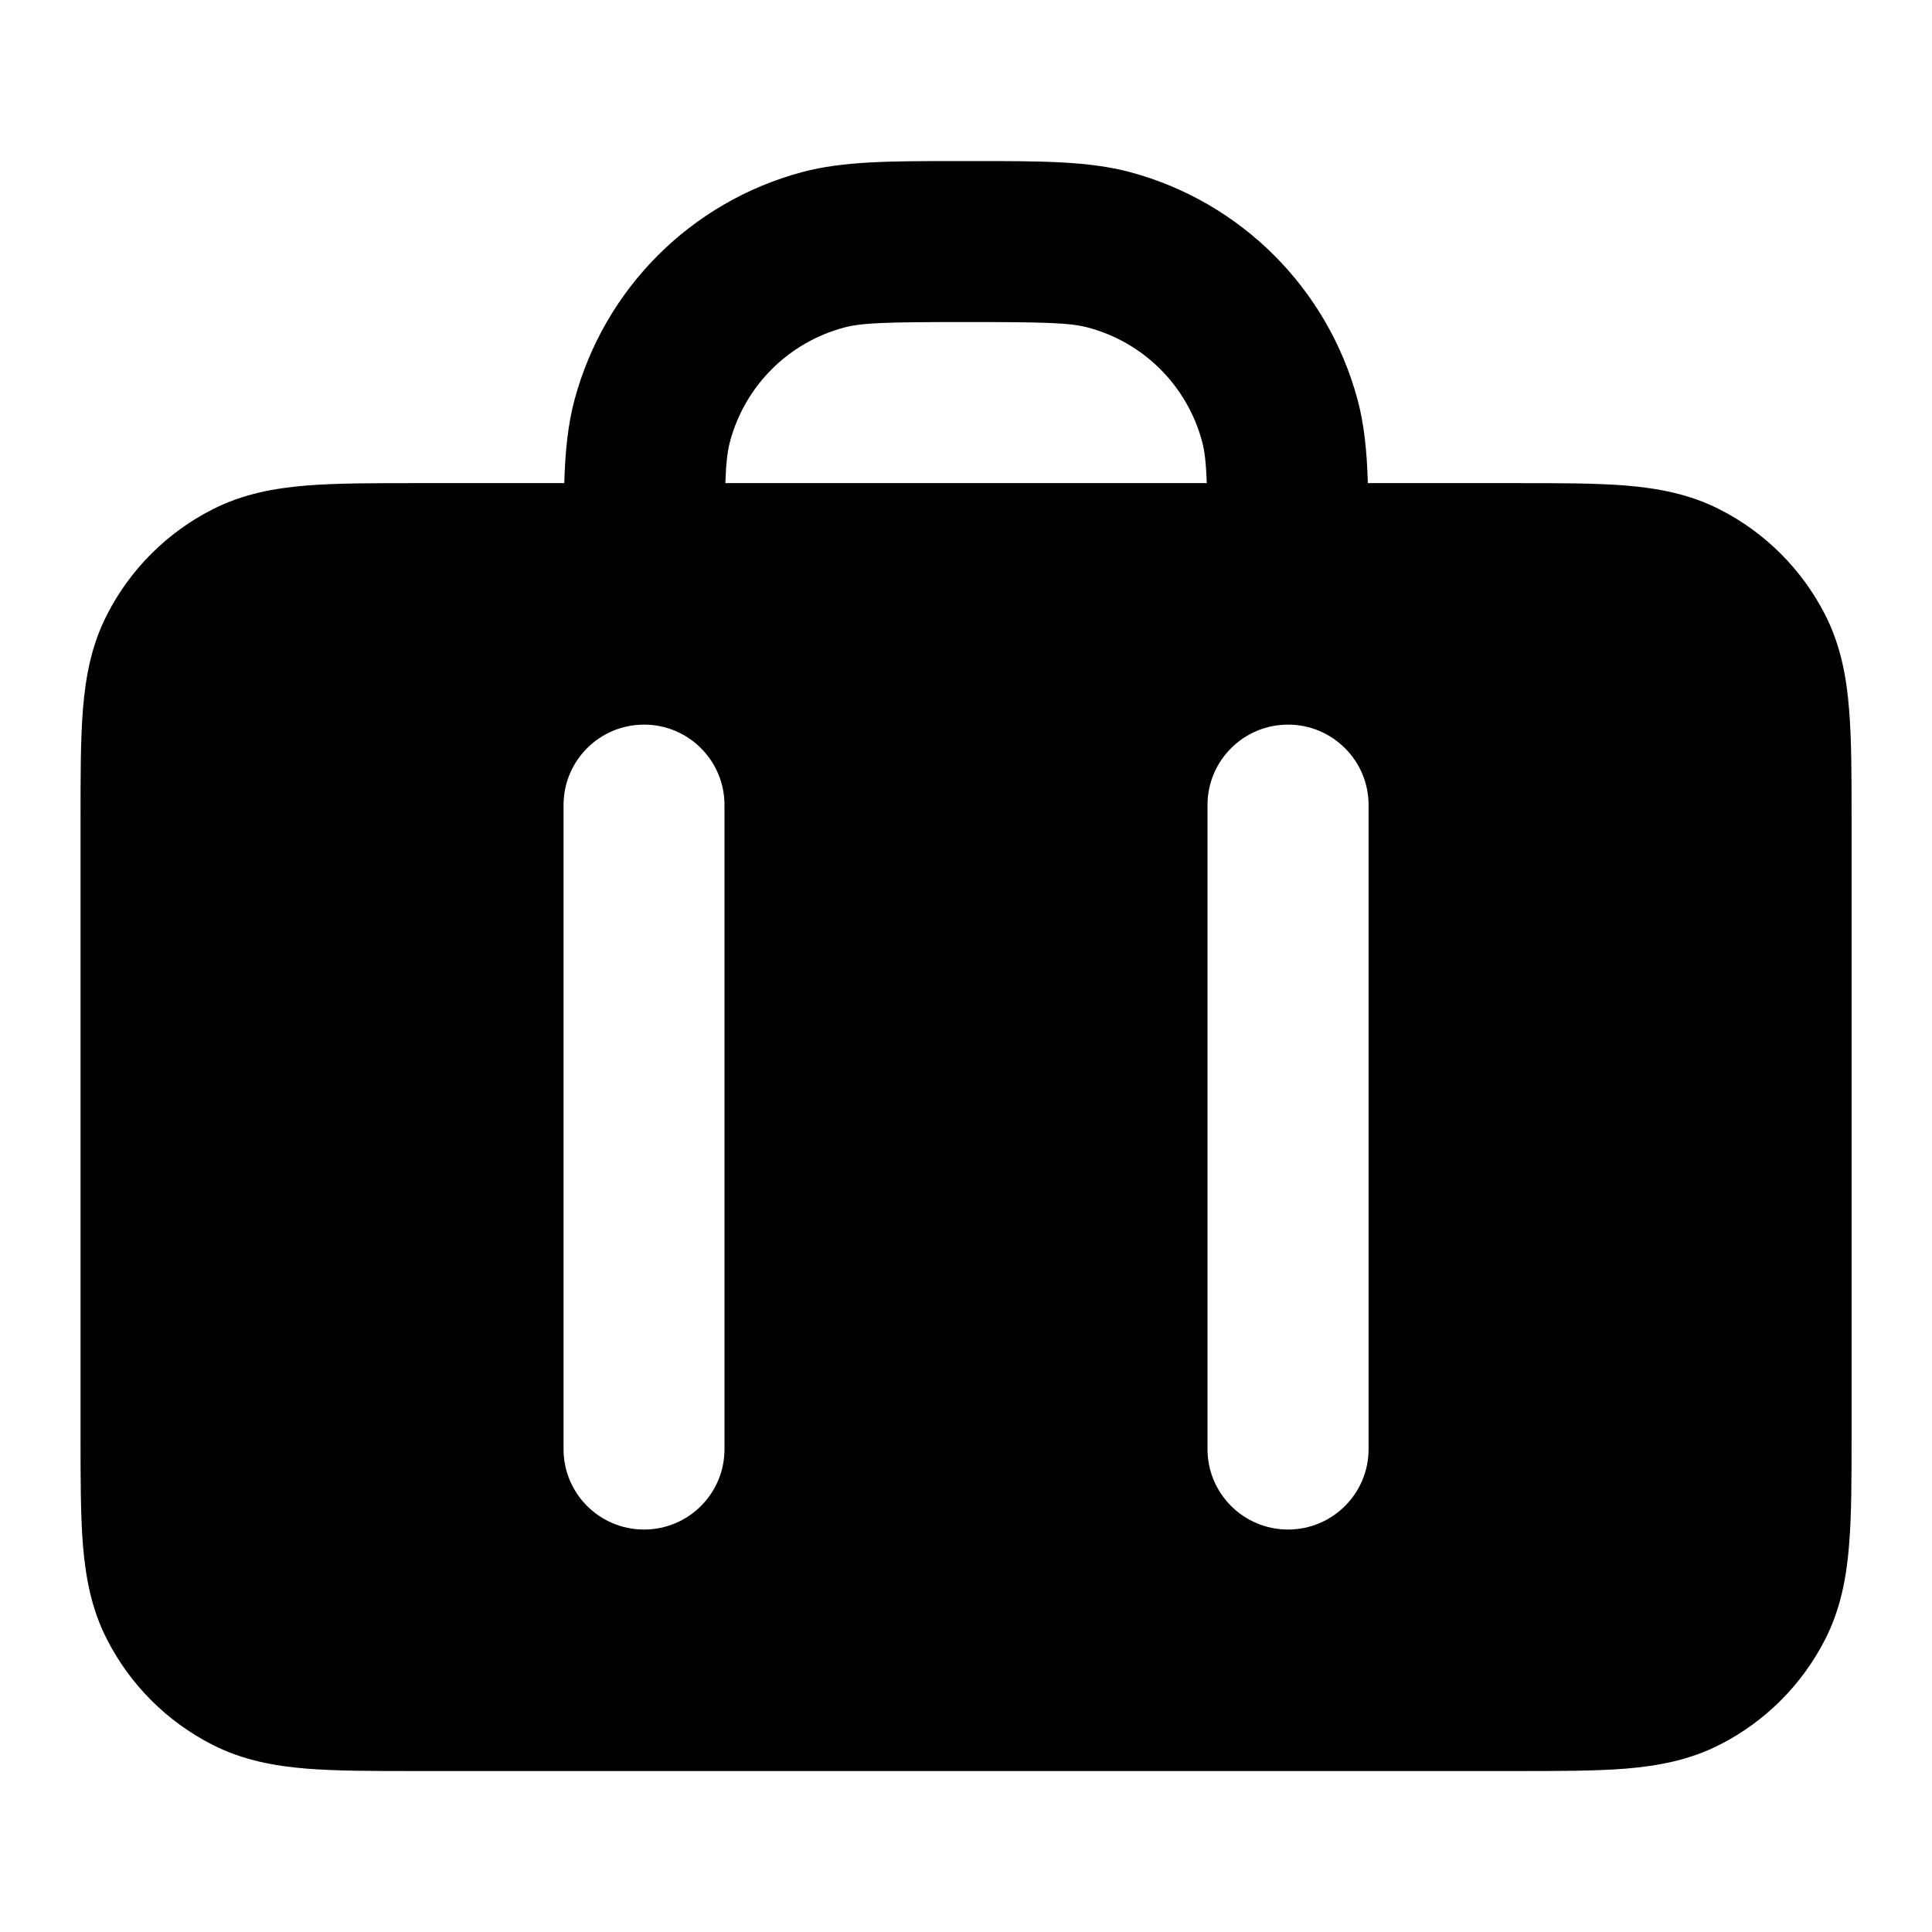 
<svg xmlns="http://www.w3.org/2000/svg" width="16" height="16" viewBox="0 0 16 16" fill="none">
<path fill-rule="evenodd" clip-rule="evenodd" d="M7.909 1.334H8.092C8.622 1.334 9.016 1.334 9.357 1.425C10.277 1.671 10.996 2.39 11.243 3.311C11.298 3.515 11.32 3.739 11.328 4.001H12.559C12.911 4.001 13.214 4.001 13.464 4.021C13.727 4.043 13.989 4.09 14.242 4.219C14.618 4.41 14.924 4.716 15.116 5.093C15.244 5.345 15.292 5.607 15.313 5.871C15.334 6.12 15.334 6.424 15.334 6.775V11.893C15.334 12.245 15.334 12.548 15.313 12.797C15.292 13.061 15.244 13.323 15.116 13.575C14.924 13.952 14.618 14.258 14.242 14.449C13.989 14.578 13.727 14.625 13.464 14.647C13.214 14.667 12.911 14.667 12.559 14.667H3.441C3.09 14.667 2.787 14.667 2.537 14.647C2.273 14.625 2.011 14.578 1.759 14.449C1.383 14.258 1.077 13.952 0.885 13.575C0.756 13.323 0.709 13.061 0.687 12.797C0.667 12.548 0.667 12.245 0.667 11.893V6.775C0.667 6.424 0.667 6.12 0.687 5.871C0.709 5.607 0.756 5.345 0.885 5.093C1.077 4.716 1.383 4.41 1.759 4.219C2.011 4.09 2.273 4.043 2.537 4.021C2.787 4.001 3.09 4.001 3.441 4.001H4.673C4.681 3.739 4.703 3.515 4.758 3.311C5.005 2.39 5.723 1.671 6.644 1.425C6.985 1.334 7.378 1.334 7.909 1.334ZM6.007 4.001C6.013 3.829 6.025 3.735 6.046 3.656C6.169 3.196 6.529 2.836 6.989 2.713C7.137 2.673 7.337 2.667 8 2.667C8.663 2.667 8.864 2.673 9.012 2.713C9.472 2.836 9.832 3.196 9.955 3.656C9.976 3.735 9.988 3.829 9.994 4.001H6.007ZM5.334 6.001C5.702 6.001 6 6.299 6 6.667V12.001C6 12.369 5.702 12.667 5.334 12.667C4.965 12.667 4.667 12.369 4.667 12.001V6.667C4.667 6.299 4.965 6.001 5.334 6.001ZM11.334 6.667C11.334 6.299 11.035 6.001 10.667 6.001C10.299 6.001 10 6.299 10 6.667V12.001C10 12.369 10.299 12.667 10.667 12.667C11.035 12.667 11.334 12.369 11.334 12.001V6.667Z" fill="black"/>
</svg>